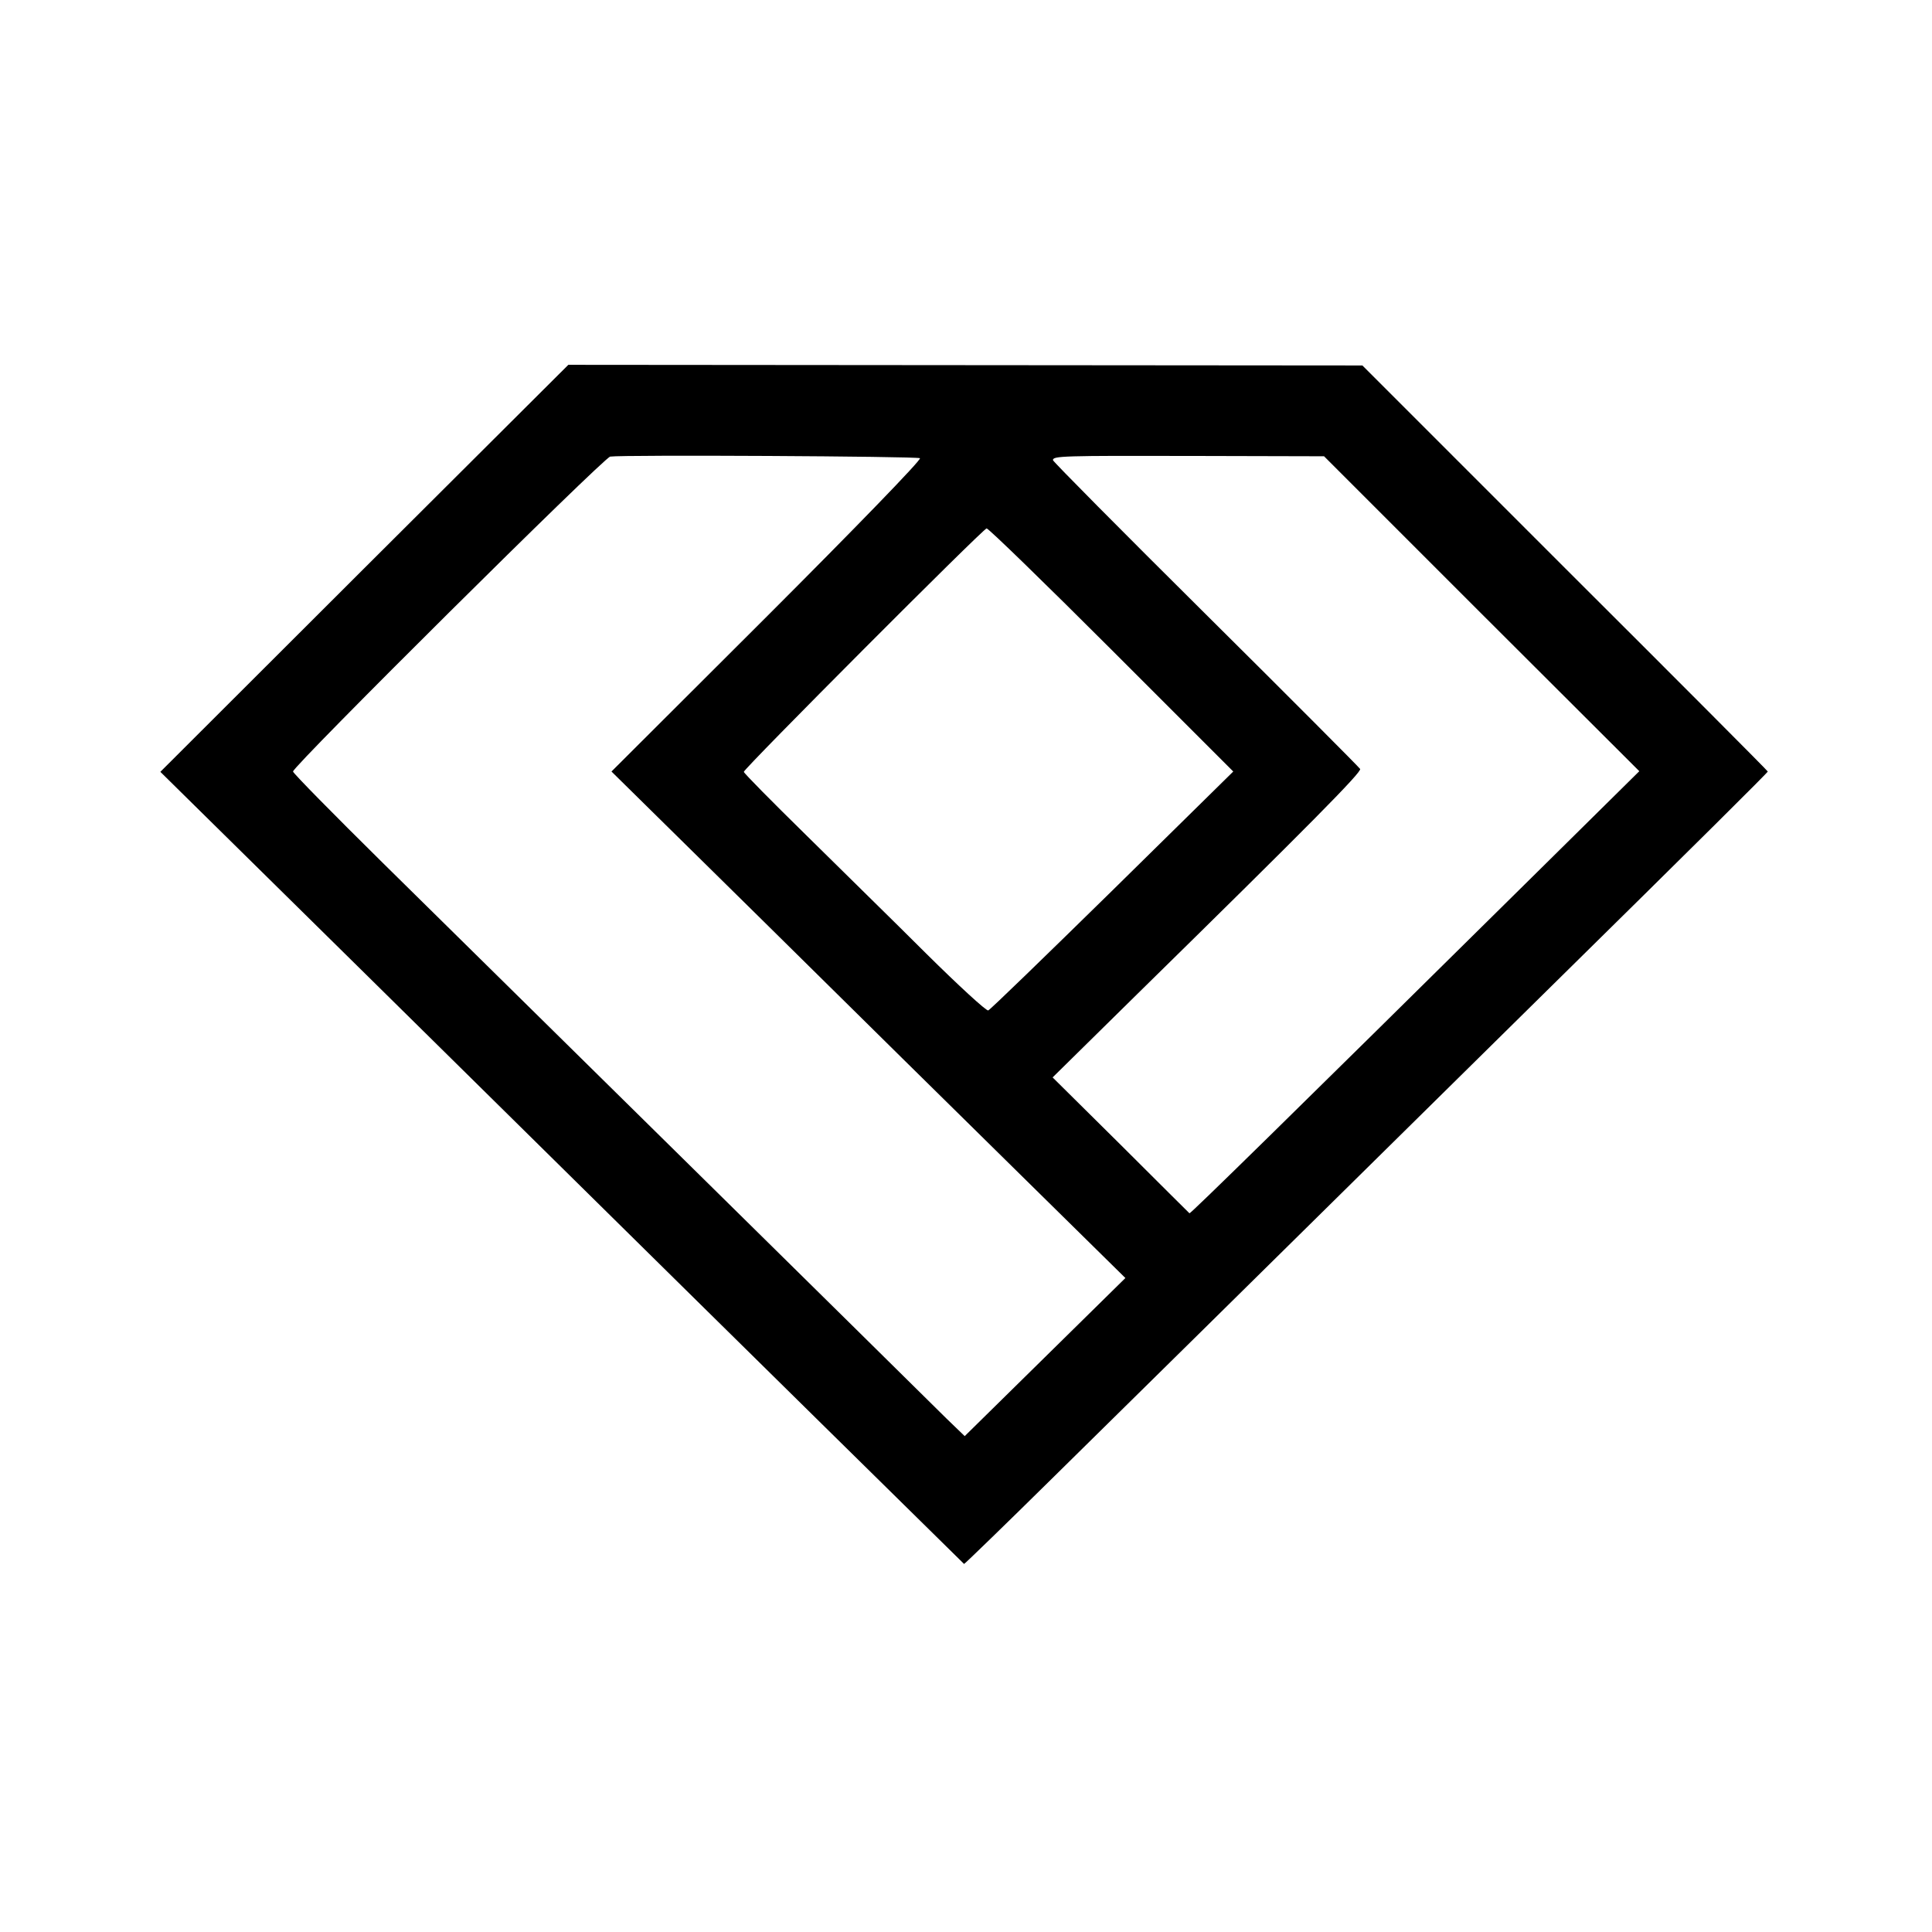 <?xml version="1.0" standalone="no"?>
<!DOCTYPE svg PUBLIC "-//W3C//DTD SVG 20010904//EN"
 "http://www.w3.org/TR/2001/REC-SVG-20010904/DTD/svg10.dtd">
<svg version="1.0" xmlns="http://www.w3.org/2000/svg"
 width="600pt" height="600pt" viewBox="0 0 600 600"
 preserveAspectRatio="xMidYMid meet">
<g transform="translate(0,600) scale(0.1,-0.1)"
fill="#000000" stroke="none">
<path d="M1131 4235 l-633 -632 73 -72 c104 -102 979 -965 1284 -1266 139
-137 452 -446 695 -685 243 -239 443 -436 444 -437 1 -1 128 122 281 273 249
245 469 462 1497 1476 518 510 718 709 718 712 0 2 -283 286 -630 632 l-629
629 -1233 1 -1233 1 -634 -632z m1726 342 c6 -4 -208 -224 -474 -490 l-484
-483 473 -466 c260 -257 619 -611 798 -787 l325 -320 -250 -246 -249 -245 -56
54 c-197 195 -1212 1195 -1751 1726 -153 151 -279 279 -279 284 0 17 965 975
985 978 40 6 952 1 962 -5z m1744 -483 l490 -489 -334 -330 c-757 -748 -1060
-1045 -1063 -1043 -2 2 -98 97 -214 213 l-211 209 263 259 c535 525 698 690
692 699 -3 5 -219 222 -480 481 -261 259 -474 474 -474 478 0 13 28 14 438 13
l404 -1 489 -489z m-1149 -112 l378 -378 -376 -370 c-207 -203 -380 -371 -385
-372 -6 -2 -92 77 -192 176 -100 100 -269 265 -374 369 -106 104 -193 192
-193 196 0 10 743 755 754 756 5 1 180 -169 388 -377z"/>
</g>
</svg>
